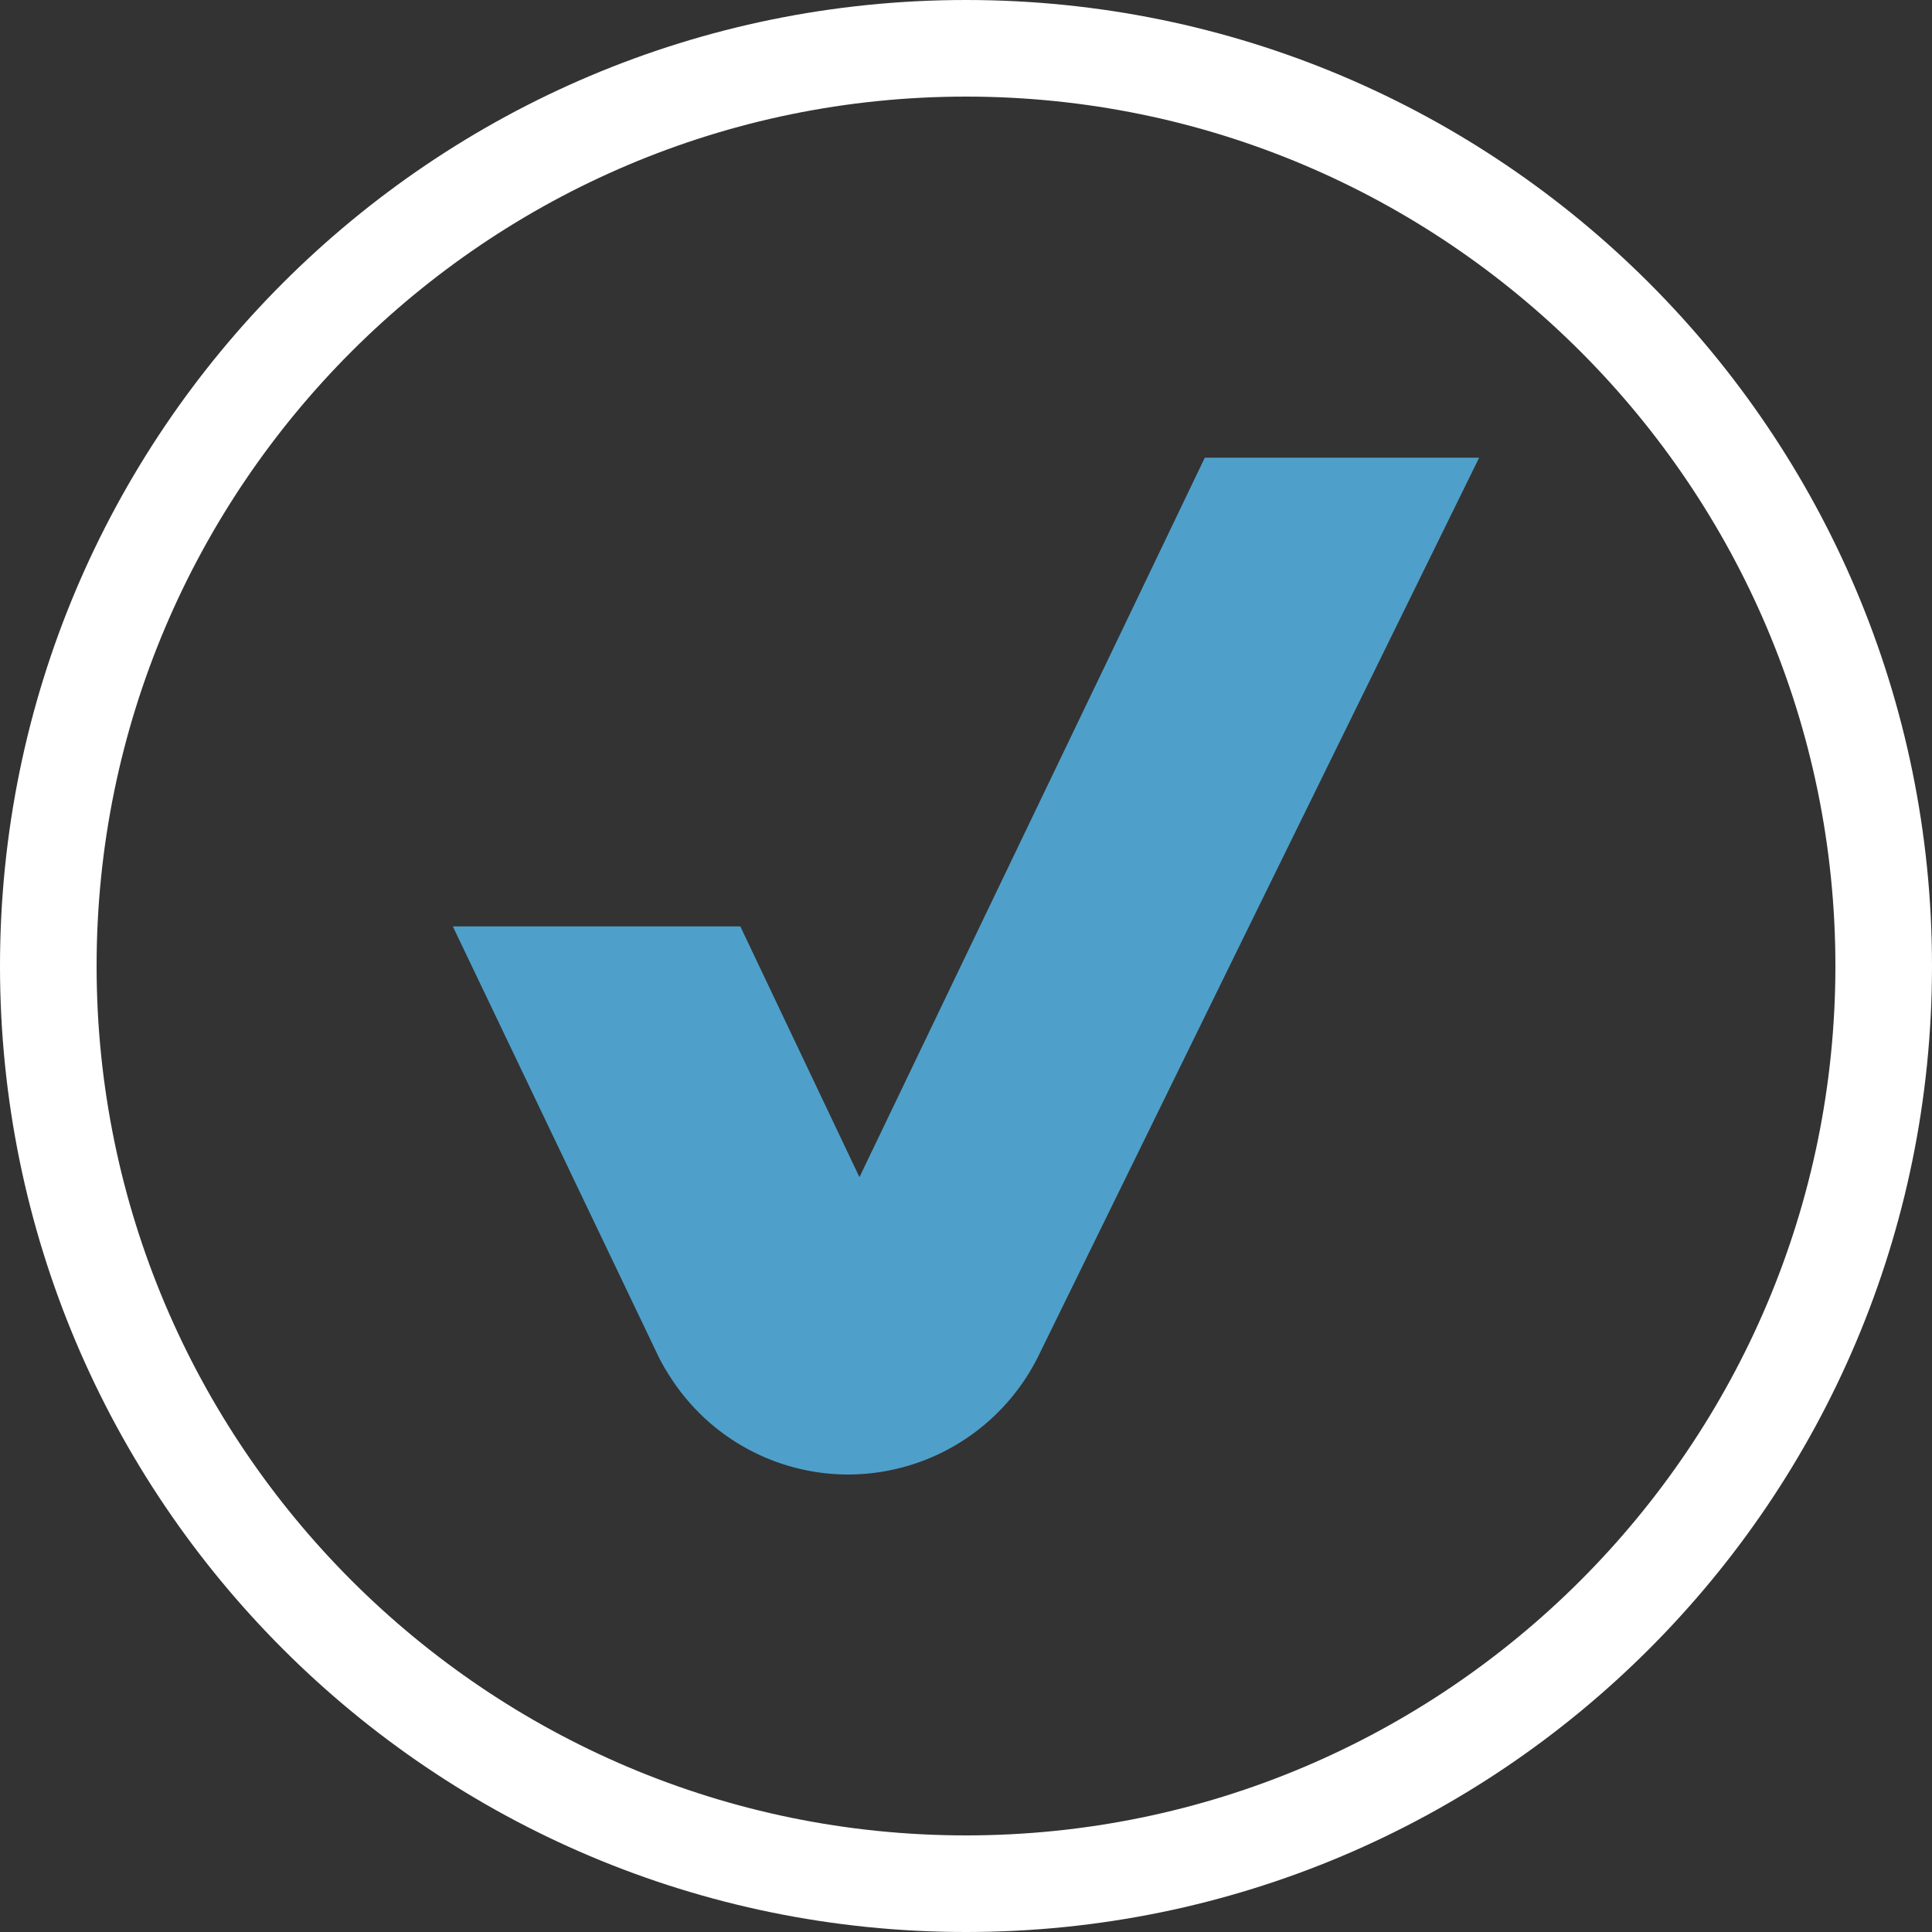 <svg xmlns="http://www.w3.org/2000/svg" width="20" height="20" viewBox="0 0 20 20">
  <rect x="0" y="0" width="20" height="20" fill="#333333" stroke="none"/>
  <g id="Group_25737" data-name="Group 25737" transform="translate(0 0.001)">
    <g id="Path_48016" data-name="Path 48016" transform="translate(0 -0.001)" fill="none">
      <path d="M10,0A10,10,0,1,1,0,10,10,10,0,0,1,10,0Z" stroke="none"/>
      <path d="M 10 1 C 5.037 1 1 5.037 1 10 C 1 14.963 5.037 19 10 19 C 14.963 19 19 14.963 19 10 C 19 5.037 14.963 1 10 1 M 10 0 C 15.523 0 20 4.477 20 10 C 20 15.523 15.523 20 10 20 C 4.477 20 0 15.523 0 10 C 0 4.477 4.477 0 10 0 Z" stroke="none" fill="#fff"/>
    </g>
    <path id="Path_48018" data-name="Path 48018" d="M10.624,0,9.631,2.022l-1.424,2.9L6.061,9.3a2.2,2.2,0,0,1-1.969,1.226A2.187,2.187,0,0,1,2.247,9.511a1.865,1.865,0,0,1-.132-.235L.033,4.922,0,4.852H2.976l.033.07,1.2,2.526.012-.025,1.2-2.5,1.393-2.9L7.784,0Z" transform="translate(4.688 4.737)" fill="#4ea0ca"/>
  </g>
</svg>
